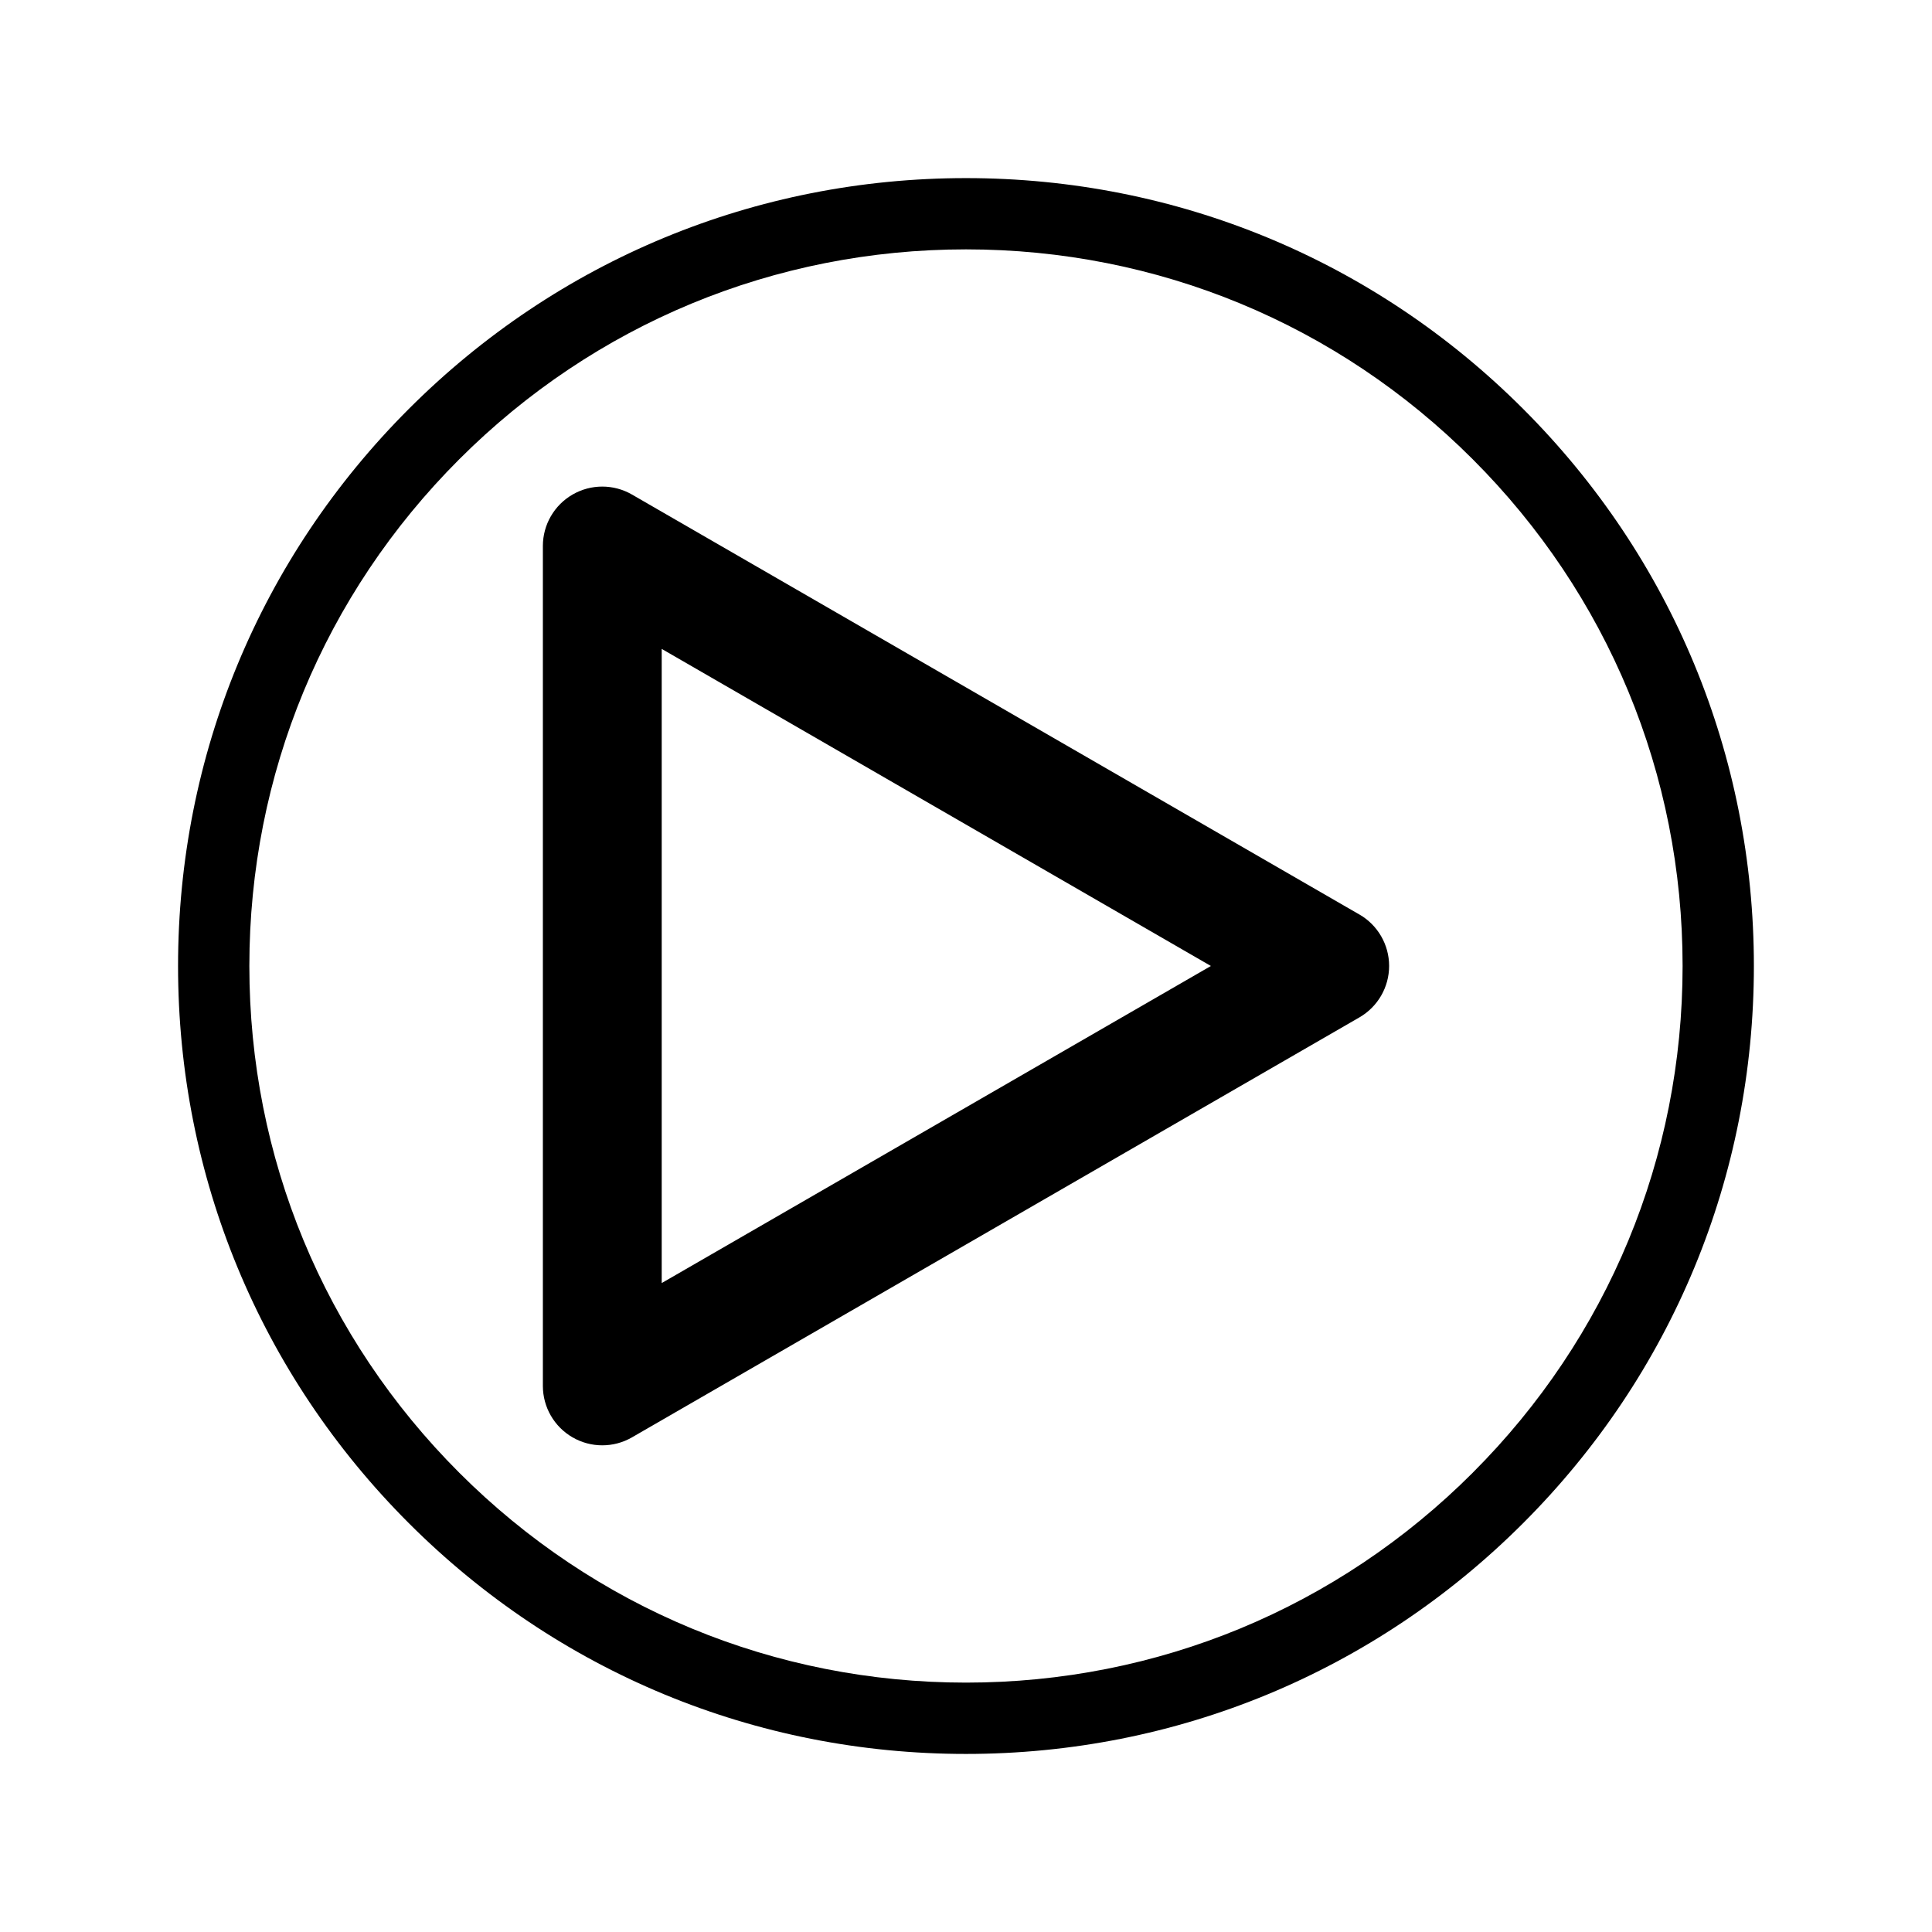 <?xml version="1.0" encoding="UTF-8"?>
<!-- Uploaded to: SVG Repo, www.svgrepo.com, Generator: SVG Repo Mixer Tools -->
<svg fill="#000000" width="800px" height="800px" version="1.1" viewBox="144 144 512 512" xmlns="http://www.w3.org/2000/svg">
 <g>
  <path d="m400 191.2c-55.773 0-108.21 21.715-147.65 61.156-39.441 39.43-61.164 91.875-61.164 147.65s21.719 108.22 61.156 147.65c39.438 39.441 91.875 61.156 147.65 61.156 55.773 0 108.22-21.715 147.65-61.156 39.441-39.438 61.156-91.875 61.156-147.65s-21.715-108.22-61.156-147.65c-39.422-39.441-91.871-61.156-147.64-61.156zm134.29 343.09c-35.863 35.871-83.559 55.621-134.29 55.621-50.727 0-98.418-19.754-134.29-55.621-35.875-35.863-55.629-83.559-55.629-134.29 0-50.734 19.754-98.426 55.625-134.29 35.871-35.867 83.562-55.625 134.29-55.625 50.734 0 98.426 19.754 134.29 55.621 35.863 35.867 55.621 83.559 55.621 134.29 0 50.73-19.75 98.426-55.621 134.29z"/>
  <path d="m504.26 386.36-192.78-111.3c-4.867-2.816-10.875-2.816-15.742 0-4.867 2.809-7.871 8.004-7.871 13.633v222.59c0 5.629 3.004 10.824 7.871 13.633 2.438 1.41 5.152 2.109 7.871 2.109s5.434-0.699 7.871-2.109l192.78-111.3c4.867-2.809 7.871-8.004 7.871-13.633s-3.004-10.824-7.871-13.633zm-184.9 97.664v-168.06l145.54 84.031z"/>
 </g>
</svg>